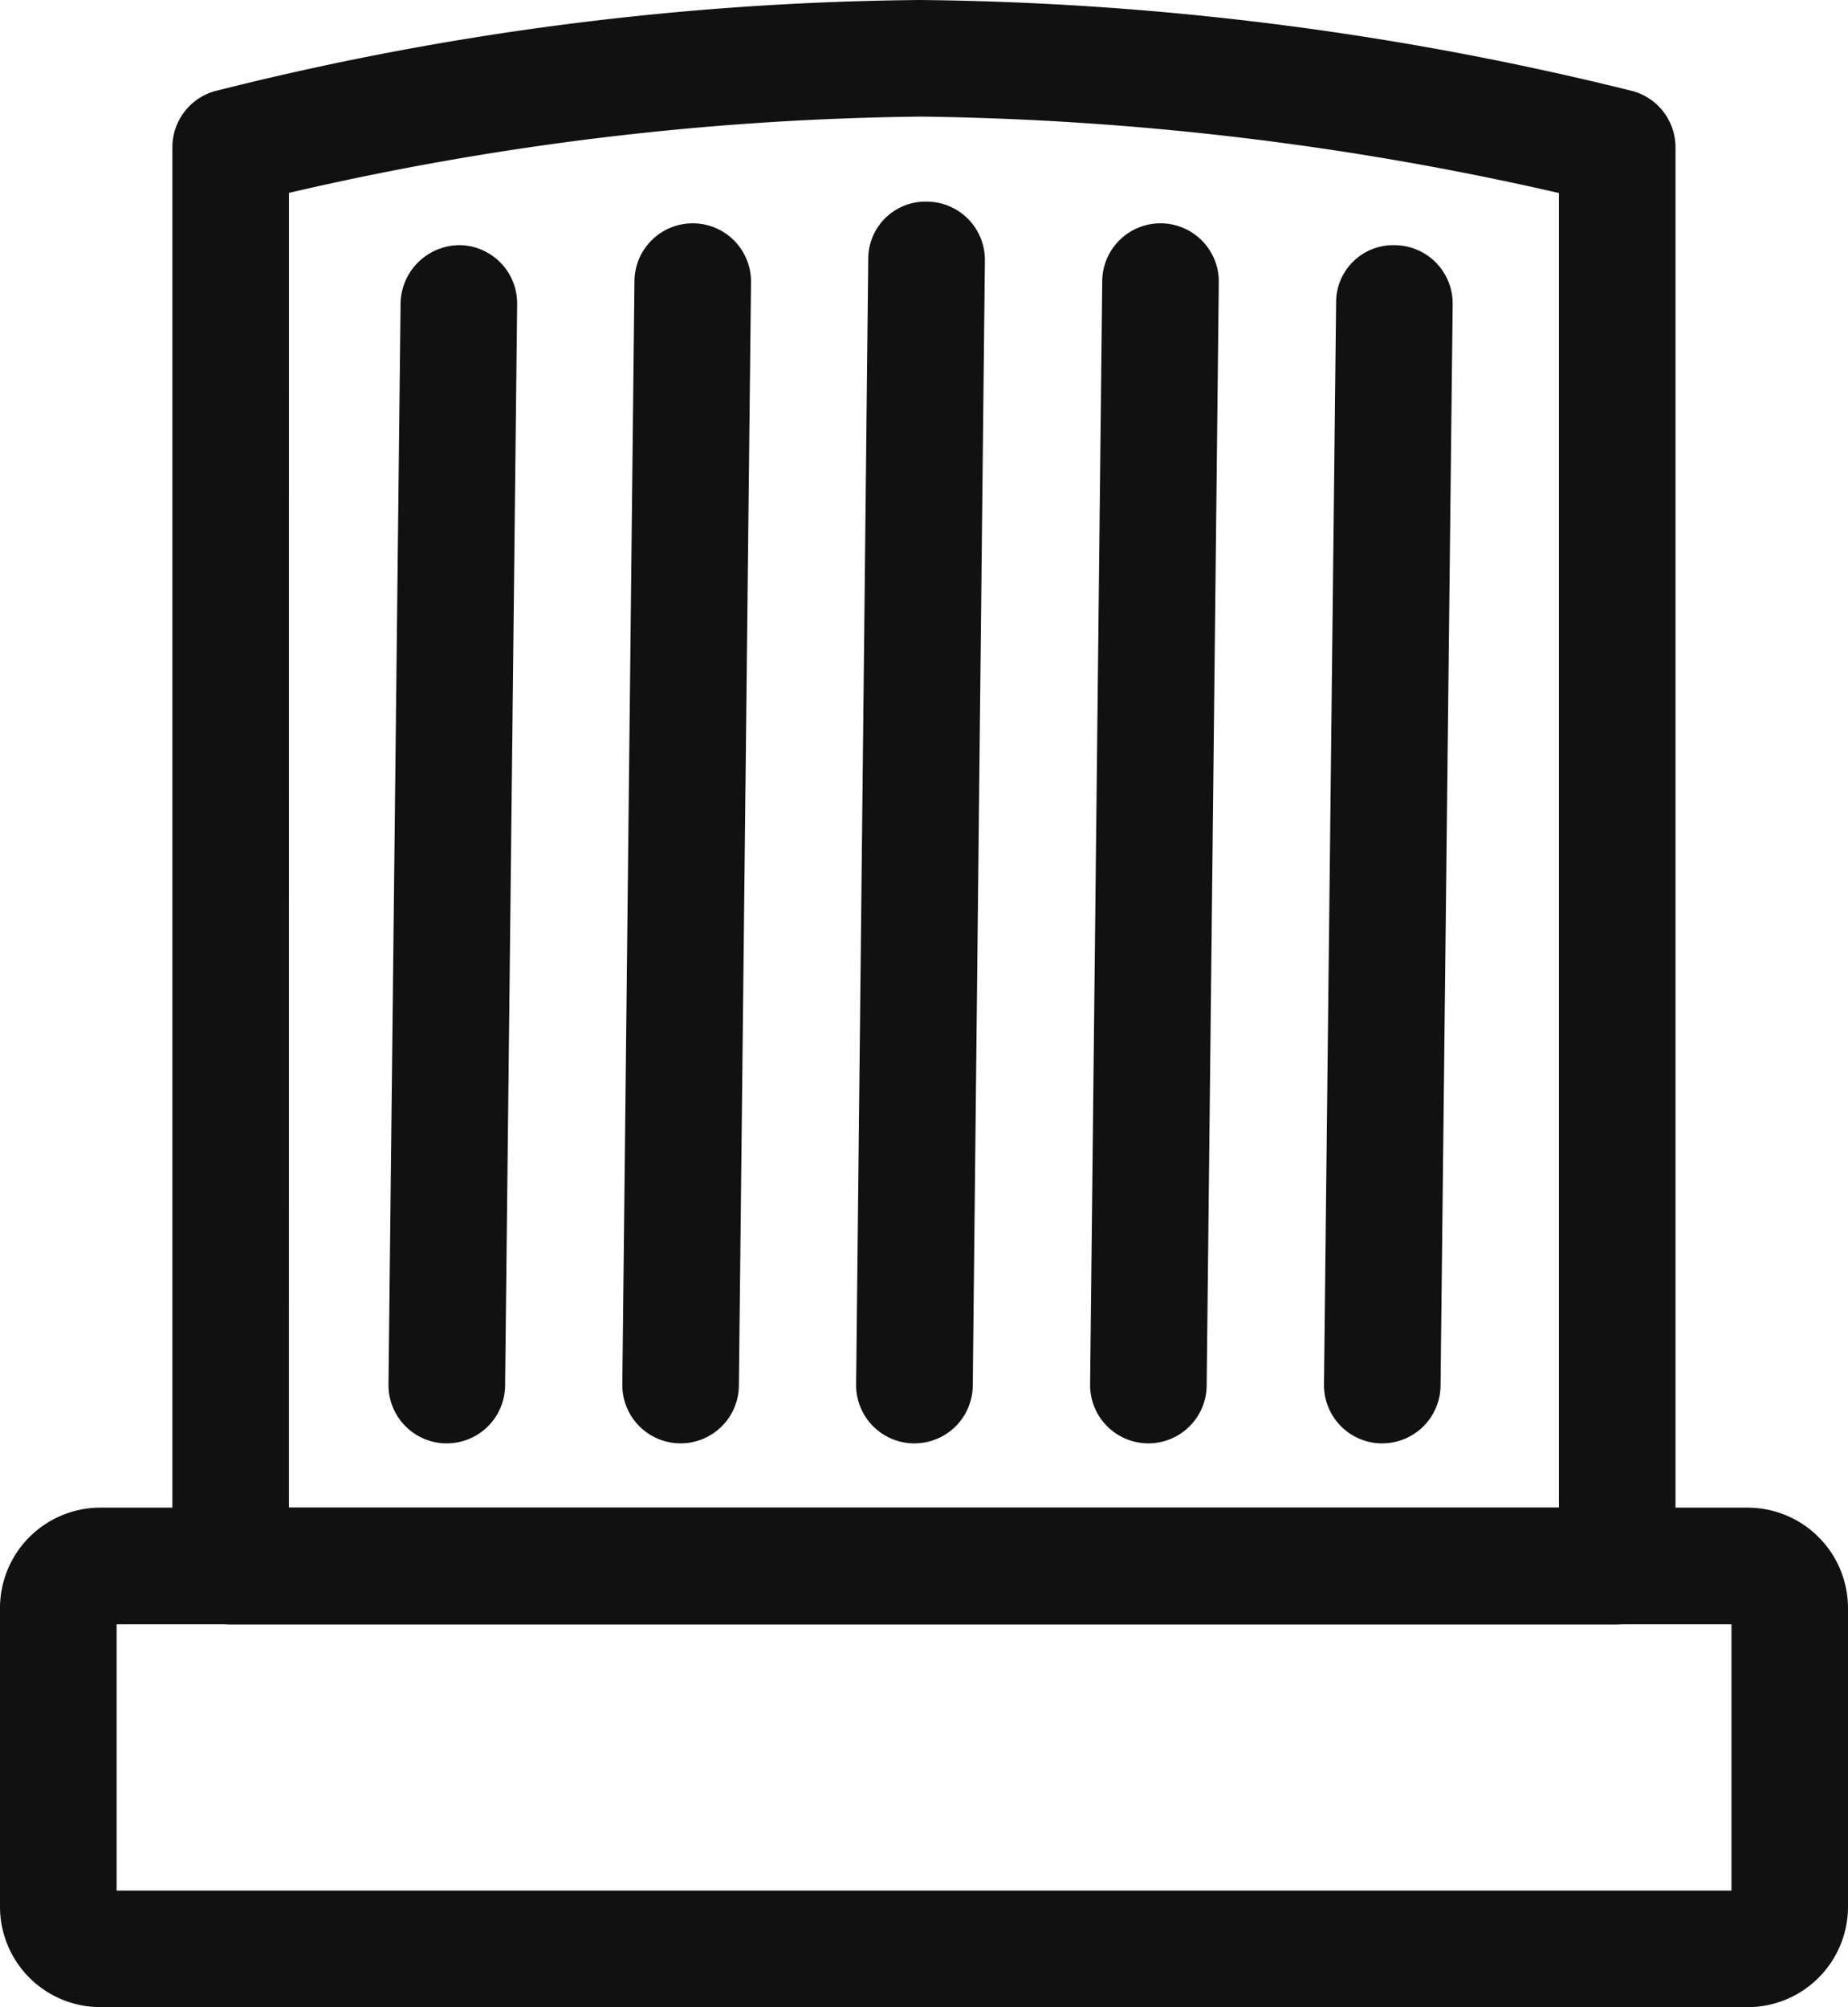 <svg xmlns="http://www.w3.org/2000/svg" xmlns:xlink="http://www.w3.org/1999/xlink" width="47.545" height="51.638" viewBox="0 0 47.545 51.638"><defs><clipPath id="a"><rect width="47.545" height="51.637" fill="#111"/></clipPath></defs><g clip-path="url(#a)"><path d="M44.962,32.25H2.581A2.583,2.583,0,0,1,0,29.67V21.987A2.584,2.584,0,0,1,2.581,19.4H44.962a2.586,2.586,0,0,1,2.583,2.583V29.67a2.585,2.585,0,0,1-2.583,2.581M3,29.252H44.547V22.4H3Z" transform="translate(0 19.387)" fill="#111"/><path d="M39.391,41.79H3.718a1.5,1.5,0,0,1-1.5-1.5V3.788a1.5,1.5,0,0,1,1.1-1.445A76.622,76.622,0,0,1,21.465,0,79.061,79.061,0,0,1,39.779,2.341,1.5,1.5,0,0,1,40.89,3.788v36.5a1.5,1.5,0,0,1-1.5,1.5m-34.173-3H37.891V4.966A77.594,77.594,0,0,0,21.465,3,75.247,75.247,0,0,0,5.218,4.962Z" transform="translate(2.217 0)" fill="#111"/><path d="M12.518,34.542H12.5a1.5,1.5,0,0,1-1.483-1.515l.312-28.949a1.473,1.473,0,0,1,1.515-1.483A1.5,1.5,0,0,1,14.33,4.107l-.312,28.951a1.5,1.5,0,0,1-1.5,1.483" transform="translate(11.009 2.592)" fill="#111"/><path d="M15.528,34.262h-.016a1.5,1.5,0,0,1-1.483-1.515l.312-28.39a1.5,1.5,0,0,1,1.5-1.483h.016A1.5,1.5,0,0,1,17.34,4.389l-.312,28.39a1.5,1.5,0,0,1-1.5,1.483" transform="translate(14.017 2.871)" fill="#111"/><path d="M18.538,33.982h-.016a1.5,1.5,0,0,1-1.483-1.517l.312-27.828a1.469,1.469,0,0,1,1.515-1.481A1.5,1.5,0,0,1,20.35,4.672L20.038,32.5a1.5,1.5,0,0,1-1.5,1.481" transform="translate(17.024 3.152)" fill="#111"/><path d="M9.508,34.262H9.492a1.5,1.5,0,0,1-1.483-1.515l.312-28.39a1.5,1.5,0,0,1,1.5-1.483h.016A1.5,1.5,0,0,1,11.32,4.389l-.312,28.39a1.5,1.5,0,0,1-1.5,1.483" transform="translate(8.002 2.871)" fill="#111"/><path d="M6.5,33.982H6.482A1.5,1.5,0,0,1,5,32.464L5.311,4.636A1.527,1.527,0,0,1,6.826,3.155,1.5,1.5,0,0,1,8.31,4.672L8,32.5a1.5,1.5,0,0,1-1.5,1.481" transform="translate(4.995 3.152)" fill="#111"/></g></svg>